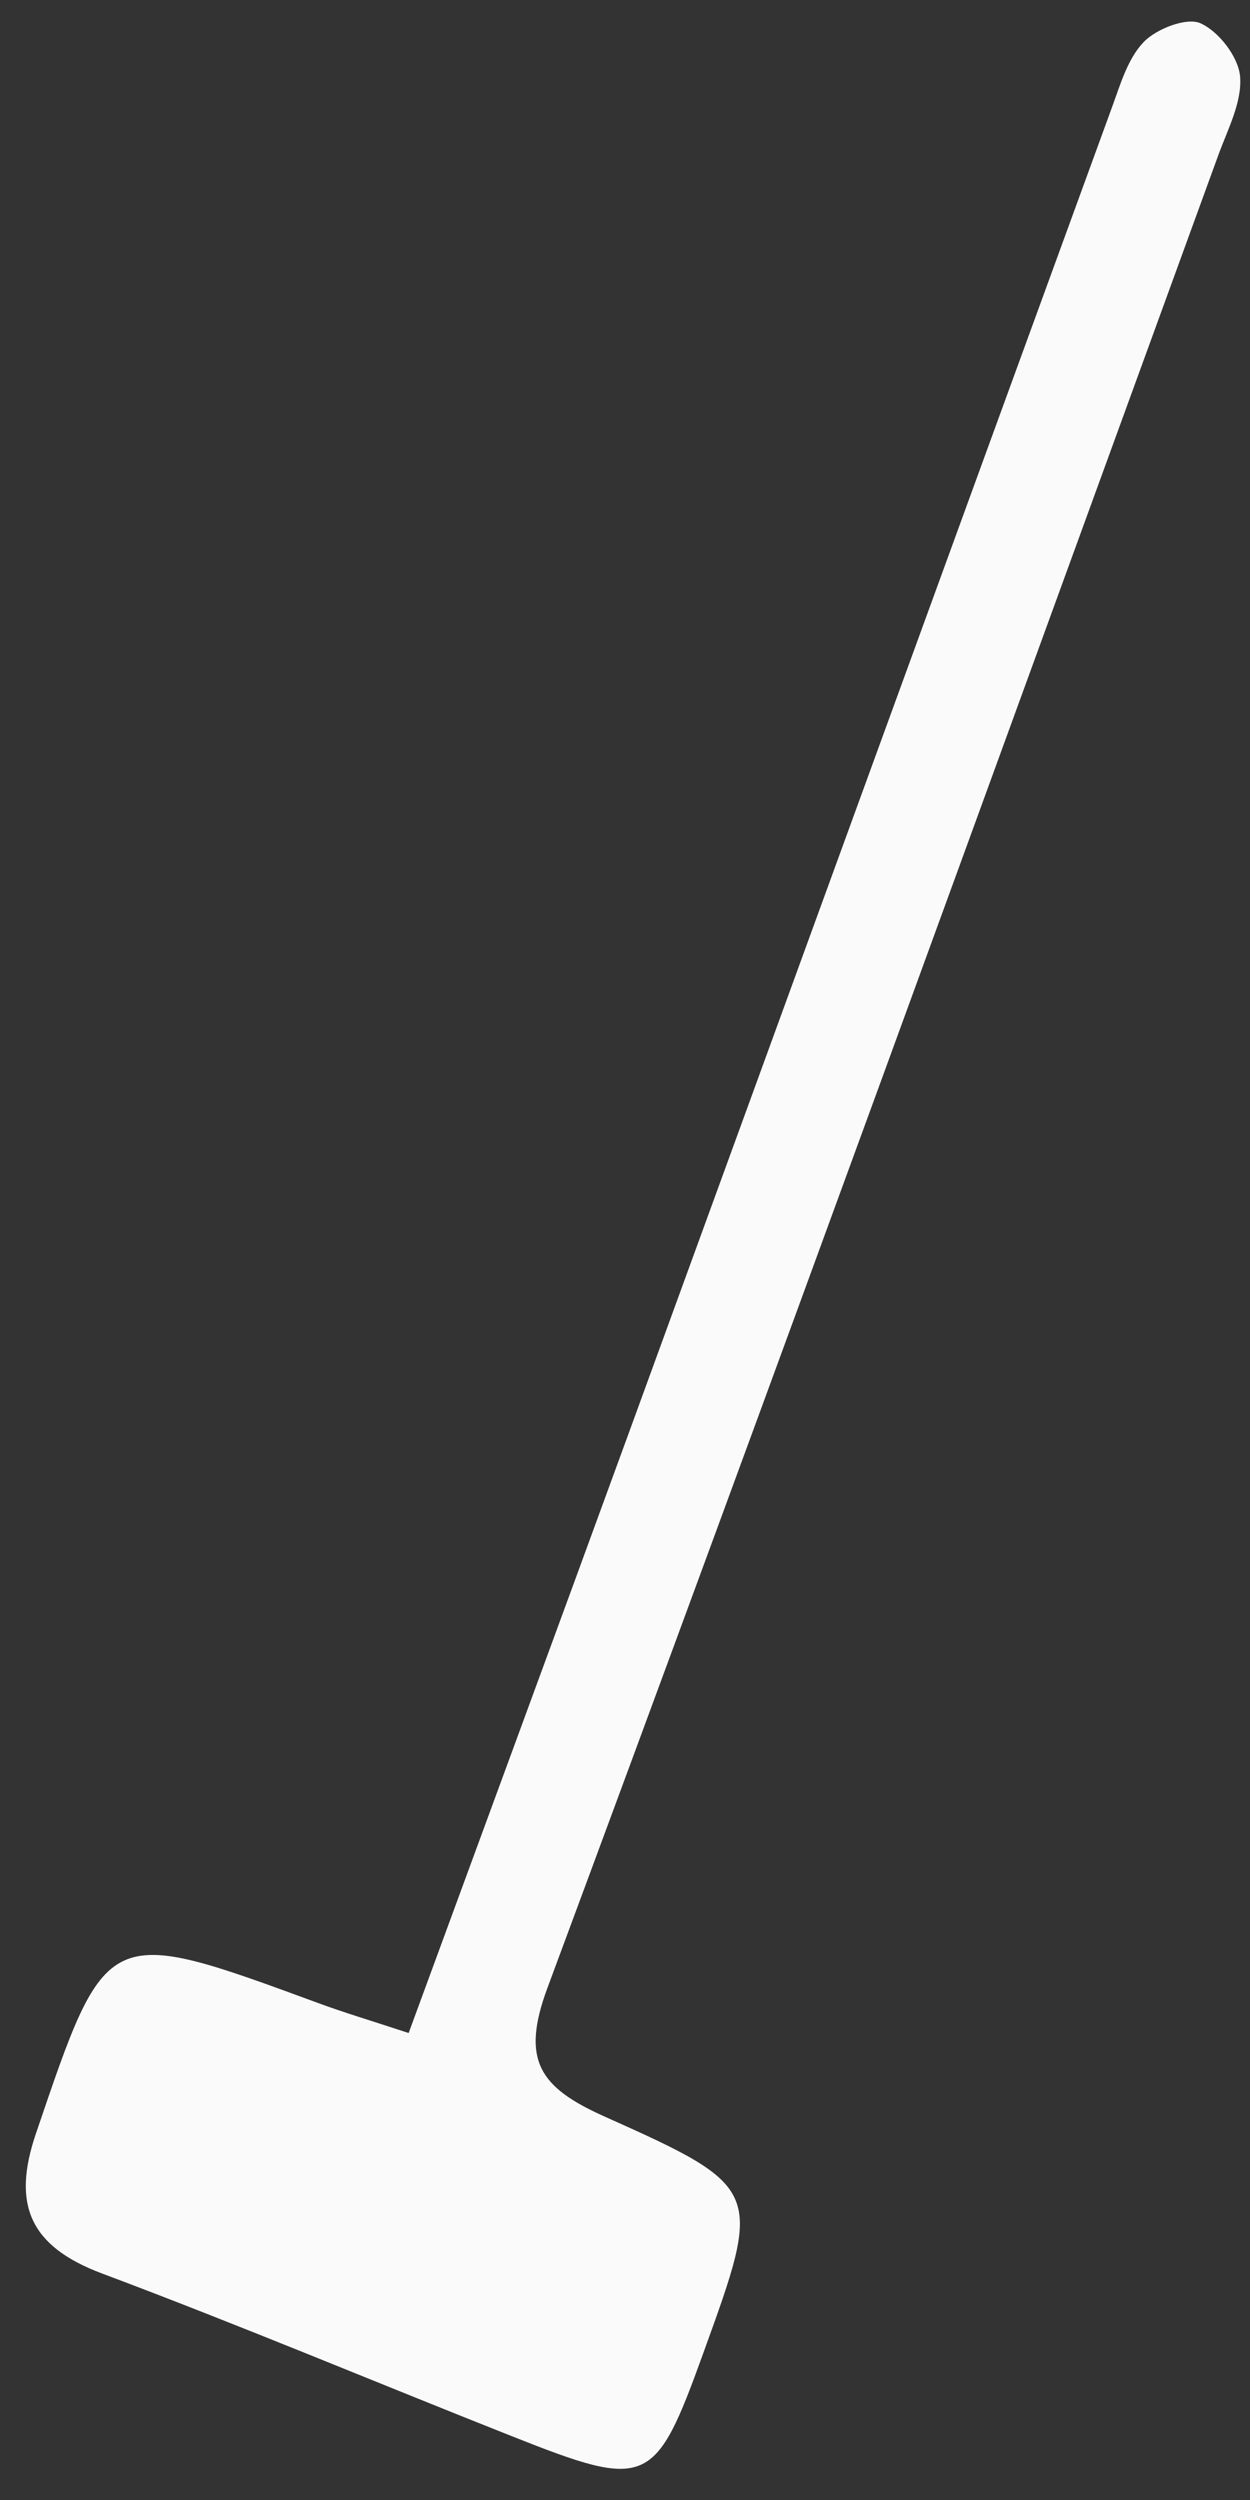 ﻿<?xml version="1.0" encoding="utf-8"?>
<svg version="1.1" xmlns:xlink="http://www.w3.org/1999/xlink" width="12px" height="24px" xmlns="http://www.w3.org/2000/svg">
  <rect width="100%" height="100%" fill="#333333" stroke="none"/>
  <g transform="matrix(1 0 0 1 -567 -2654 )">
    <path d="M 3.051 19.228  C 3.299 19.32  3.552 19.395  3.923 19.517  C 4.647 17.544  5.345 15.652  6.036 13.758  C 7.583 9.517  9.126 5.274  10.674 1.033  C 10.755 0.813  10.825 0.564  10.98 0.403  C 11.102 0.276  11.394 0.163  11.526 0.224  C 11.703 0.304  11.891 0.55  11.905 0.737  C 11.924 0.981  11.787 1.24  11.697 1.486  C 9.558 7.355  7.43 13.229  5.255 19.085  C 4.997 19.781  5.183 20.04  5.8 20.317  C 7.329 21.001  7.318 21.024  6.753 22.586  C 6.289 23.871  6.22 23.905  4.92 23.39  C 3.607 22.87  2.304 22.322  0.981 21.826  C 0.284 21.565  0.113 21.163  0.345 20.482  C 1.025 18.481  1.011 18.478  3.051 19.228  Z " fill-rule="nonzero" fill="#fafafa" stroke="none" transform="matrix(1 0 0 1 567 2654 )" />
  </g>
</svg>